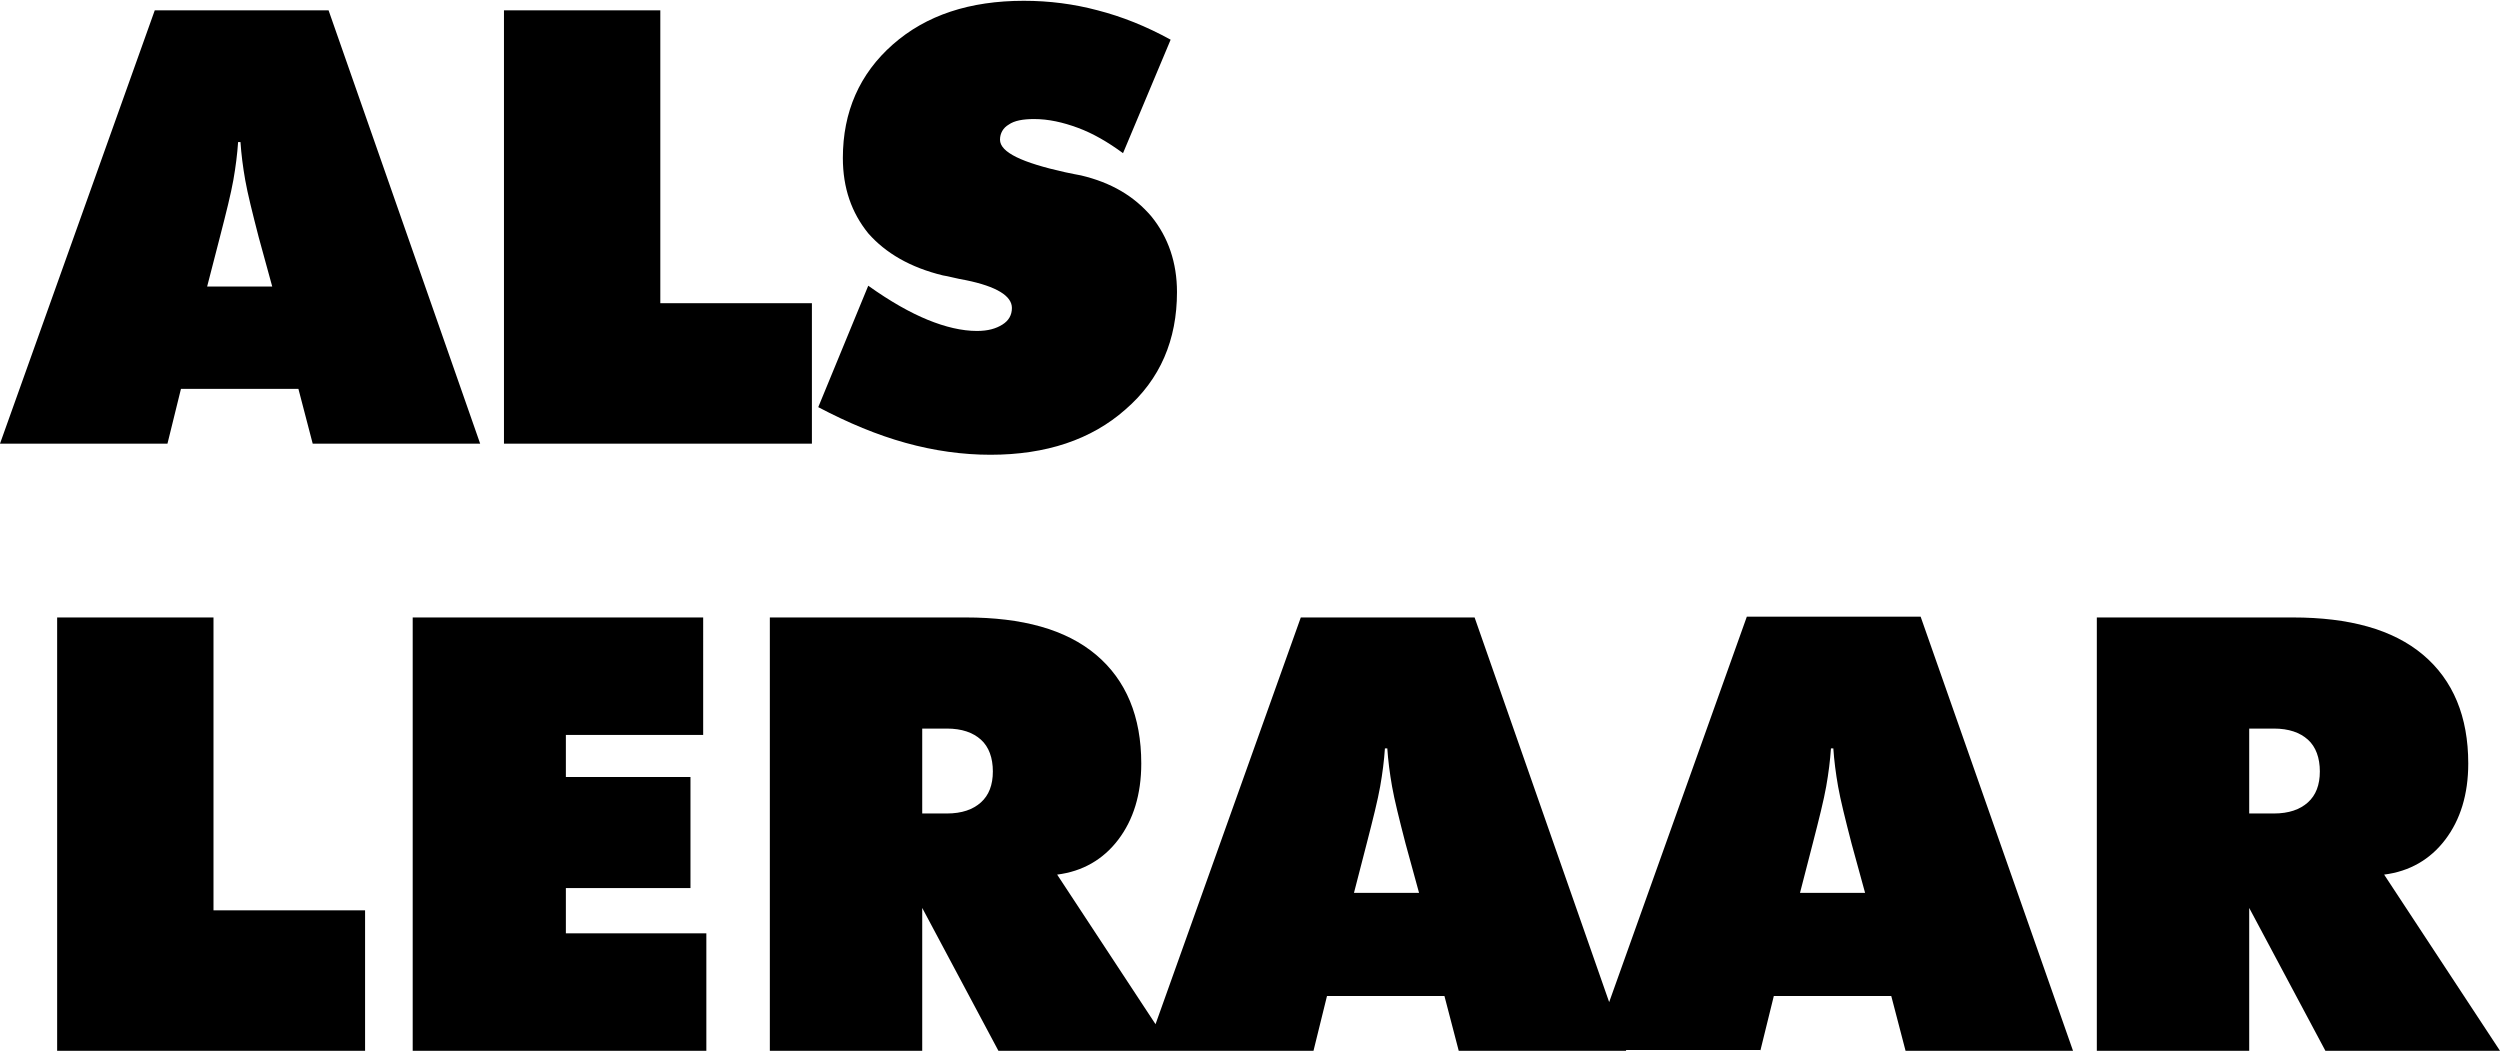 <?xml version="1.0" encoding="utf-8"?>
<!-- Generator: Adobe Illustrator 25.2.0, SVG Export Plug-In . SVG Version: 6.00 Build 0)  -->
<svg version="1.1" id="Laag_1" xmlns="http://www.w3.org/2000/svg" xmlns:xlink="http://www.w3.org/1999/xlink" x="0px" y="0px"
	 viewBox="0 0 315 132.4" style="enable-background:new 0 0 315 132.4;" xml:space="preserve">
<style type="text/css">
	.st0{clip-path:url(#SVGID_4_);}
	.st1{clip-path:url(#SVGID_6_);}
</style>
<g>
	<g>
		<defs>
			<rect id="SVGID_1_" width="315" height="209.9"/>
		</defs>
		<clipPath id="SVGID_2_">
			<use xlink:href="#SVGID_1_"  style="overflow:visible;"/>
		</clipPath>
	</g>
	<g>
		<defs>
			<rect id="SVGID_3_" width="315" height="209.9"/>
		</defs>
		<clipPath id="SVGID_4_">
			<use xlink:href="#SVGID_3_"  style="overflow:visible;"/>
		</clipPath>
		<path class="st0" d="M283.4,132.4v-18l9.6,18h22l-14.6-22.2c3.2-0.4,5.8-1.9,7.7-4.4c1.9-2.5,2.9-5.7,2.9-9.6
			c0-5.9-1.9-10.5-5.7-13.7c-3.8-3.2-9.3-4.7-16.4-4.7h-24.7v54.6H283.4z M286.5,91.8c1.9,0,3.3,0.5,4.3,1.4s1.5,2.3,1.5,4
			s-0.5,3-1.5,3.9s-2.4,1.4-4.3,1.4h-3.1V91.8L286.5,91.8L286.5,91.8z M221.8,132.4l1.7-6.9h14.8l1.8,6.9h21.1L242,77.7h-21.9
			l-19.5,54.6h21.2V132.4z M228.4,106.3c0.8-3.1,1.4-5.5,1.7-7.2c0.3-1.7,0.5-3.3,0.6-4.8h0.3c0.1,1.5,0.3,3.1,0.6,4.8
			c0.3,1.7,0.9,4.1,1.7,7.2l1.7,6.2h-8.2L228.4,106.3z M165.5,132.4l1.7-6.9H182l1.8,6.9h21.1l-19.1-54.6h-21.9l-19.5,54.6H165.5z
			 M172.2,106.3c0.8-3.1,1.4-5.5,1.7-7.2s0.5-3.3,0.6-4.8h0.3c0.1,1.5,0.3,3.1,0.6,4.8s0.9,4.1,1.7,7.2l1.7,6.2h-8.2L172.2,106.3z
			 M116.2,132.4v-18l9.6,18h22l-14.6-22.2c3.2-0.4,5.8-1.9,7.7-4.4s2.9-5.7,2.9-9.6c0-5.9-1.9-10.5-5.7-13.7s-9.3-4.7-16.4-4.7H97
			v54.6H116.2z M119.3,91.8c1.9,0,3.3,0.5,4.3,1.4s1.5,2.3,1.5,4s-0.5,3-1.5,3.9s-2.4,1.4-4.3,1.4h-3.1V91.8L119.3,91.8L119.3,91.8z
			 M89,132.4v-14.8H71.3v-5.7H87v-14H71.3v-5.3h17.3V77.8H52v54.6H89z M46,132.4v-17.7H26.9V77.8H7.2v54.6H46z"/>
	</g>
	<g>
		<defs>
			<rect id="SVGID_5_" width="315" height="209.9"/>
		</defs>
		<clipPath id="SVGID_6_">
			<use xlink:href="#SVGID_5_"  style="overflow:visible;"/>
		</clipPath>
		<path class="st1" d="M114.1,55.8c3.6,1,7.2,1.5,10.7,1.5c7,0,12.7-1.9,17-5.7c4.4-3.8,6.5-8.8,6.5-14.8c0-3.7-1.1-6.9-3.2-9.5
			c-2.2-2.6-5.1-4.3-8.9-5.2c-0.5-0.1-1.1-0.2-2-0.4c-5.4-1.2-8.2-2.5-8.2-4.1c0-0.8,0.4-1.5,1.1-1.9c0.7-0.5,1.8-0.7,3.2-0.7
			c1.8,0,3.6,0.4,5.5,1.1c1.9,0.7,3.8,1.8,5.7,3.2l6-14.3c-3.1-1.7-6.1-2.9-9.2-3.7c-3-0.8-6.1-1.2-9.3-1.2
			c-6.8,0-12.3,1.8-16.5,5.5s-6.3,8.5-6.3,14.3c0,3.8,1.1,6.9,3.2,9.5c2.2,2.5,5.3,4.3,9.4,5.3c0.7,0.1,1.7,0.4,2.9,0.6
			c3.9,0.8,5.8,2,5.8,3.5c0,0.9-0.4,1.6-1.2,2.1s-1.8,0.8-3.2,0.8c-1.9,0-4-0.5-6.2-1.4s-4.7-2.3-7.5-4.3l-6.3,15.3
			C106.9,53.3,110.5,54.8,114.1,55.8 M102.3,55.9V38.2H83.2V1.3H63.5v54.6C63.5,55.9,102.3,55.9,102.3,55.9z M21.1,55.9l1.7-6.9
			h14.8l1.8,6.9h21.1L41.4,1.3H19.5L0,55.9H21.1z M27.7,29.9c0.8-3.1,1.4-5.5,1.7-7.2s0.5-3.3,0.6-4.8h0.3c0.1,1.5,0.3,3.1,0.6,4.8
			c0.3,1.7,0.9,4.1,1.7,7.2l1.7,6.2h-8.2L27.7,29.9z"/>
	</g>
</g>
</svg>
